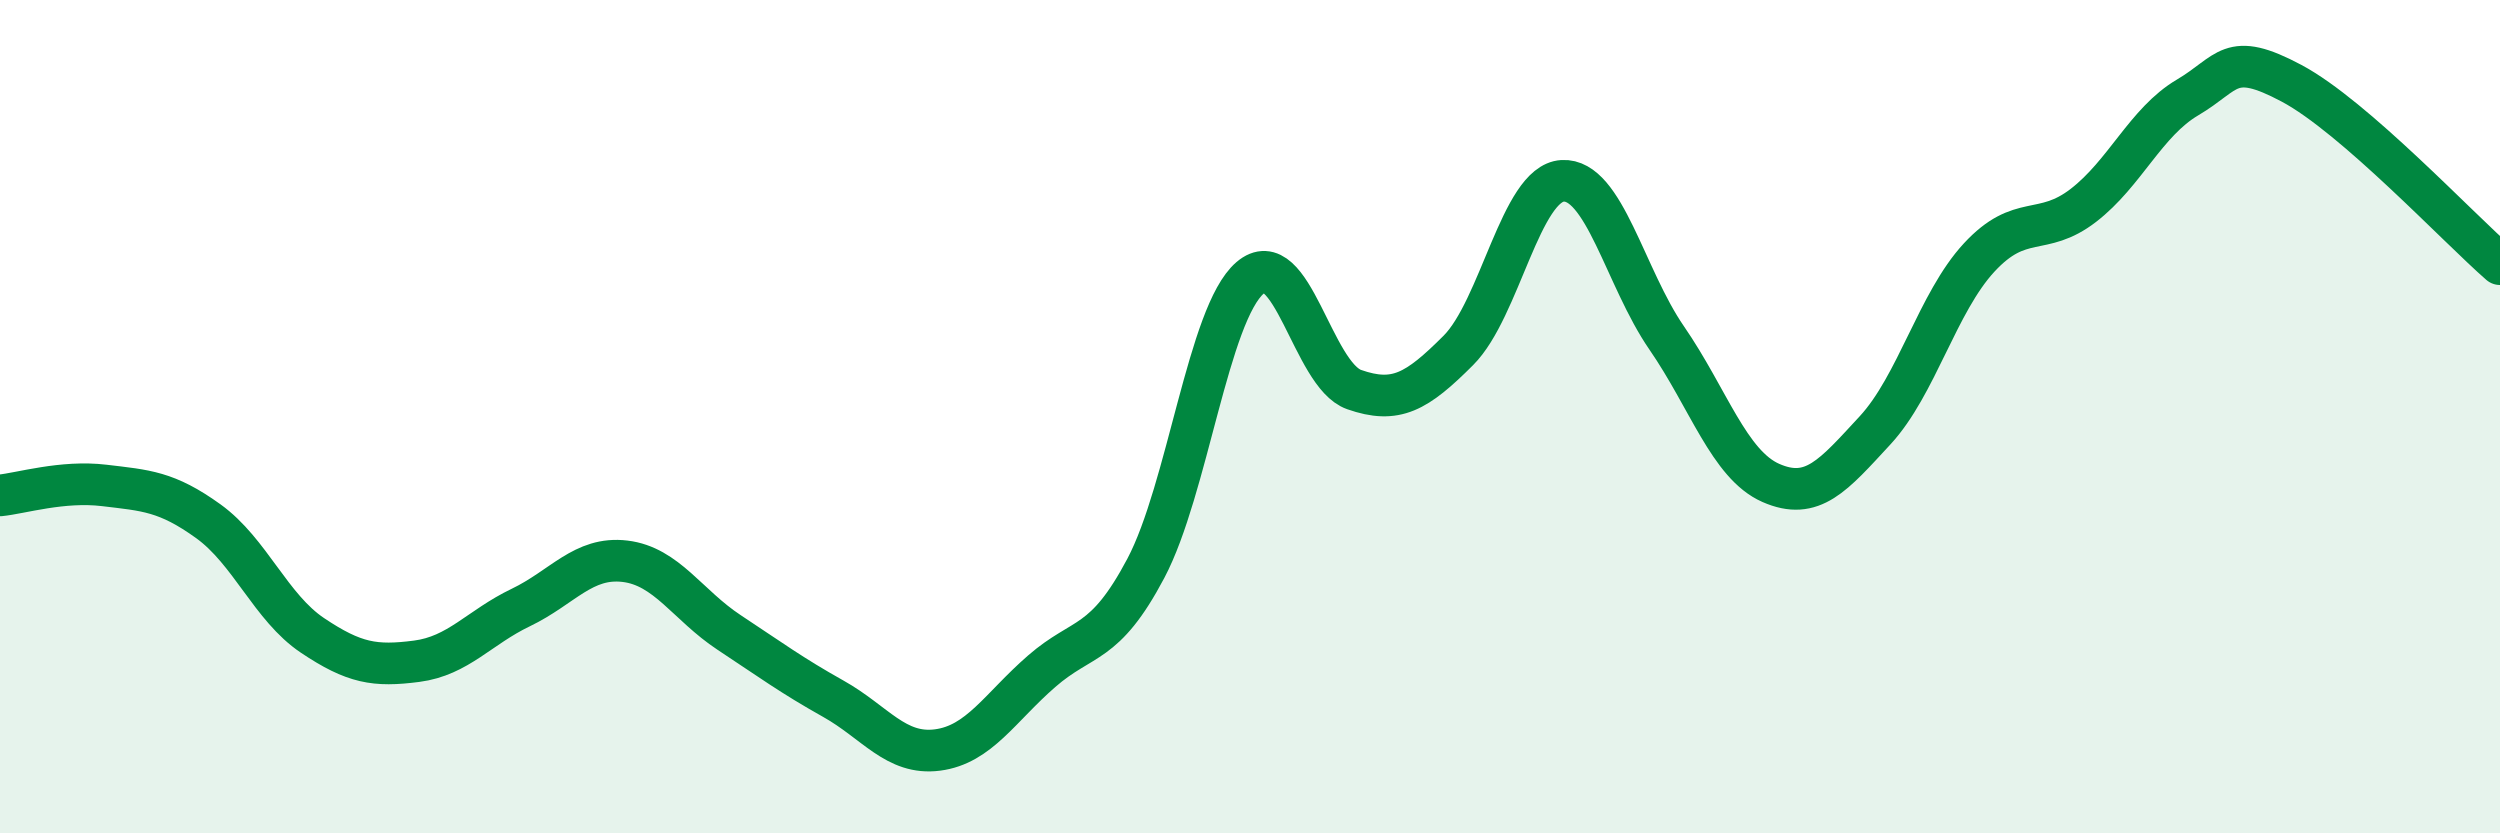 
    <svg width="60" height="20" viewBox="0 0 60 20" xmlns="http://www.w3.org/2000/svg">
      <path
        d="M 0,11.89 C 0.5,11.84 1.5,11.53 2.5,11.65 C 3.5,11.77 4,11.79 5,12.51 C 6,13.23 6.5,14.58 7.5,15.25 C 8.5,15.92 9,16 10,15.87 C 11,15.74 11.5,15.06 12.5,14.58 C 13.5,14.1 14,13.35 15,13.47 C 16,13.59 16.5,14.52 17.5,15.18 C 18.5,15.84 19,16.21 20,16.77 C 21,17.33 21.5,18.13 22.5,18 C 23.5,17.87 24,16.98 25,16.11 C 26,15.24 26.5,15.53 27.5,13.64 C 28.5,11.75 29,7.53 30,6.67 C 31,5.81 31.5,9 32.5,9.35 C 33.5,9.7 34,9.41 35,8.41 C 36,7.41 36.5,4.4 37.5,4.34 C 38.5,4.28 39,6.66 40,8.11 C 41,9.56 41.5,11.15 42.5,11.59 C 43.5,12.03 44,11.41 45,10.33 C 46,9.25 46.5,7.26 47.5,6.18 C 48.5,5.1 49,5.7 50,4.93 C 51,4.16 51.5,2.93 52.5,2.34 C 53.5,1.75 53.5,1.2 55,2 C 56.5,2.8 59,5.47 60,6.34L60 20L0 20Z"
        fill="#008740"
        opacity="0.1"
        stroke-linecap="round"
        stroke-linejoin="round"
      />
      <path
        d="M 0,11.89 C 0.5,11.84 1.5,11.53 2.5,11.65 C 3.5,11.77 4,11.79 5,12.51 C 6,13.23 6.5,14.58 7.5,15.25 C 8.5,15.92 9,16 10,15.87 C 11,15.74 11.5,15.06 12.5,14.58 C 13.5,14.1 14,13.35 15,13.47 C 16,13.59 16.5,14.52 17.5,15.18 C 18.5,15.84 19,16.21 20,16.77 C 21,17.33 21.5,18.13 22.5,18 C 23.5,17.87 24,16.98 25,16.11 C 26,15.24 26.5,15.53 27.5,13.64 C 28.5,11.75 29,7.53 30,6.67 C 31,5.81 31.5,9 32.5,9.35 C 33.5,9.7 34,9.41 35,8.41 C 36,7.41 36.5,4.4 37.5,4.34 C 38.5,4.28 39,6.66 40,8.11 C 41,9.56 41.5,11.15 42.5,11.59 C 43.5,12.03 44,11.41 45,10.33 C 46,9.25 46.5,7.26 47.5,6.18 C 48.5,5.1 49,5.7 50,4.93 C 51,4.16 51.5,2.93 52.5,2.34 C 53.5,1.75 53.5,1.2 55,2 C 56.5,2.8 59,5.47 60,6.34"
        stroke="#008740"
        stroke-width="1"
        fill="none"
        stroke-linecap="round"
        stroke-linejoin="round"
      />
    </svg>
  